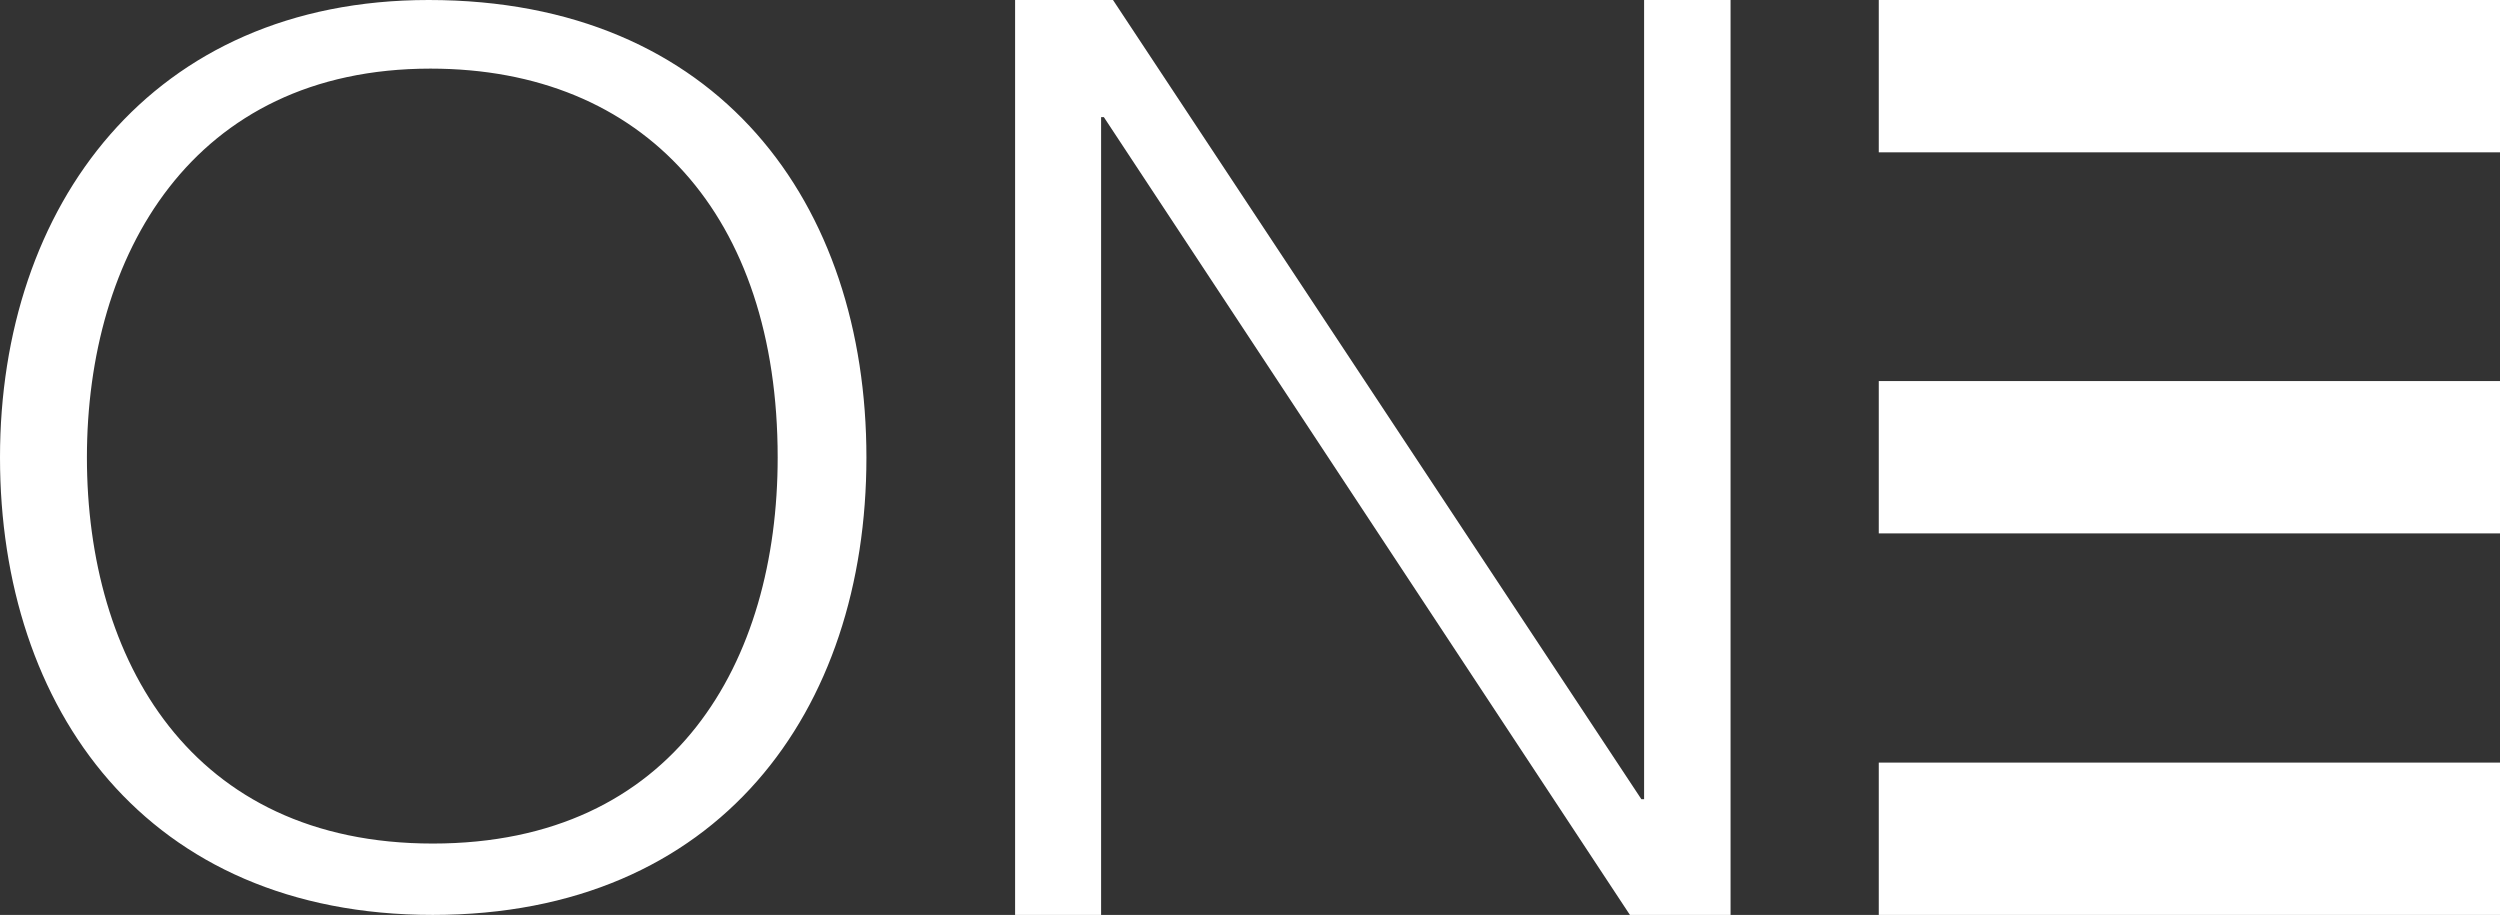 <svg xmlns="http://www.w3.org/2000/svg" viewBox="0 0 54.65 20"><rect x="0" y="0" width="54.65" height="20" fill="#333333" stroke="none"/><title>one-edinburgh-logo</title><path d="M24.13,2.56h-.06V20H22.19V0h2.14L35.88,17.47h.06V0h1.89V20H35.63Z" fill="#fff"/><rect x="41.07" width="13.58" height="3.33" fill="#fff"/><rect x="41.07" y="8.33" width="13.58" height="3.33" fill="#fff"/><rect x="41.07" y="16.67" width="13.58" height="3.33" fill="#fff"/><path d="M9.37,0c6.35,0,9.57,4.46,9.57,10S15.72,20,9.46,20,0,15.49,0,10,3.3,0,9.37,0ZM17,10c0-5.28-2.91-8.5-7.59-8.5-5.22,0-7.51,4.09-7.51,8.5s2.26,8.44,7.56,8.44S17,14.46,17,10Z" fill="#fff"/></svg>